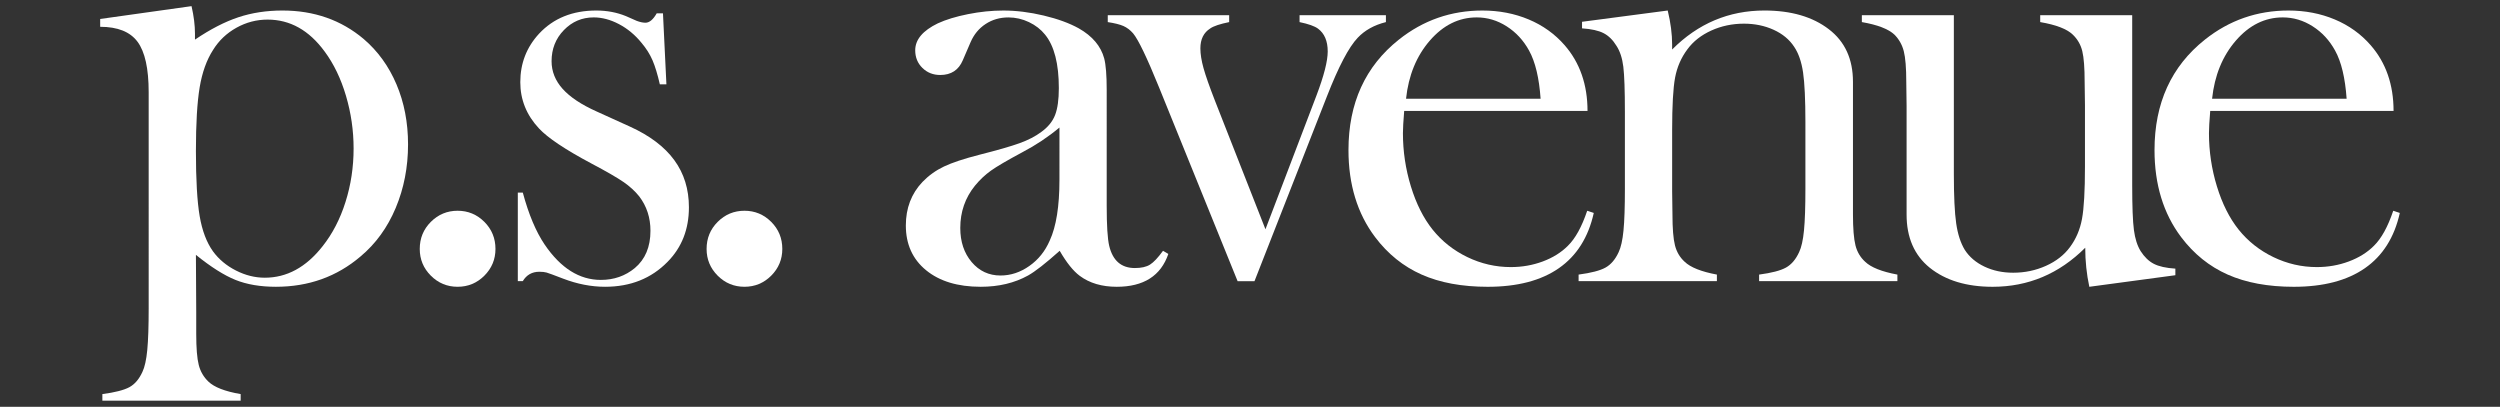 <?xml version="1.0" encoding="utf-8"?>
<!-- Generator: Adobe Illustrator 16.0.0, SVG Export Plug-In . SVG Version: 6.00 Build 0)  -->
<!DOCTYPE svg PUBLIC "-//W3C//DTD SVG 1.1//EN" "http://www.w3.org/Graphics/SVG/1.1/DTD/svg11.dtd">
<svg version="1.1" id="Layer_1" xmlns="http://www.w3.org/2000/svg" xmlns:xlink="http://www.w3.org/1999/xlink" x="0px" y="0px"
	 width="418.182px" height="68.05px" viewBox="0 0 418.182 68.05" enable-background="new 0 0 418.182 68.05" xml:space="preserve">
<rect x="0" y="0" width="418.182" height="68.05" fill="#333333" stroke="none"/>
<g>
	<path fill="#FFFFFF" d="M32.771,42.634l0.053,9.607v3.604c0,2.366,0.139,4.099,0.419,5.194c0.278,1.098,0.818,2.027,1.622,2.795
		c0.976,0.938,2.773,1.635,5.391,2.088v1.1H17.123v-1.1c2.094-0.279,3.594-0.664,4.501-1.149c0.907-0.487,1.64-1.343,2.198-2.562
		c0.384-0.803,0.654-2.023,0.812-3.66c0.157-1.641,0.235-3.977,0.235-7.008V15.411c0-3.939-0.62-6.746-1.858-8.419
		c-1.238-1.673-3.322-2.51-6.254-2.51V3.173l15.282-2.146c0.384,1.675,0.575,3.21,0.575,4.605v0.995
		c2.578-1.744,4.999-2.992,7.265-3.743c2.264-0.75,4.721-1.125,7.368-1.125c5.295,0,9.824,1.589,13.587,4.763
		c2.369,2.024,4.199,4.553,5.487,7.589c1.289,3.035,1.935,6.385,1.935,10.048c0,3.803-0.689,7.345-2.065,10.625
		c-1.376,3.278-3.335,5.983-5.879,8.11c-3.972,3.386-8.692,5.076-14.161,5.076c-2.613,0-4.869-0.386-6.769-1.151
		C37.483,46.054,35.28,44.658,32.771,42.634z M32.771,25.259c0,4.814,0.209,8.444,0.626,10.886c0.417,2.442,1.163,4.414,2.241,5.914
		c0.974,1.325,2.25,2.39,3.831,3.192c1.582,0.803,3.188,1.203,4.822,1.203c3.683,0,6.897-1.744,9.644-5.233
		c1.669-2.093,2.954-4.57,3.857-7.432c0.903-2.86,1.355-5.843,1.355-8.949c0-3-0.426-5.94-1.277-8.818
		c-0.852-2.879-2.042-5.347-3.569-7.406c-2.607-3.559-5.787-5.338-9.54-5.338c-1.843,0-3.58,0.454-5.213,1.361
		c-1.635,0.908-2.937,2.146-3.91,3.716c-1.078,1.675-1.824,3.76-2.241,6.254C32.98,17.103,32.771,20.653,32.771,25.259z"/>
	<path fill="#FFFFFF" d="M76.545,35.253c1.745,0,3.236,0.621,4.475,1.858c1.238,1.239,1.858,2.748,1.858,4.527
		c0,1.745-0.62,3.235-1.858,4.476c-1.238,1.238-2.729,1.856-4.475,1.856c-1.744,0-3.236-0.619-4.475-1.856
		c-1.239-1.238-1.857-2.73-1.857-4.476c0-1.779,0.619-3.288,1.857-4.527C73.309,35.875,74.801,35.253,76.545,35.253z"/>
	<path fill="#FFFFFF" d="M86.615,47.031V32.22h0.837c0.975,3.628,2.192,6.524,3.654,8.688c2.681,3.943,5.812,5.913,9.397,5.913
		c2.192,0,4.09-0.661,5.691-1.987c1.74-1.467,2.61-3.541,2.61-6.229c0-2.196-0.627-4.115-1.88-5.757
		c-0.696-0.871-1.575-1.675-2.637-2.407s-2.846-1.761-5.352-3.087c-4.387-2.337-7.31-4.292-8.771-5.862
		c-2.089-2.232-3.133-4.815-3.133-7.746c0-3.14,1.047-5.844,3.141-8.112c2.407-2.582,5.6-3.874,9.577-3.874
		c1.779,0,3.437,0.315,4.972,0.943l1.779,0.785c0.558,0.209,1.047,0.313,1.466,0.313c0.662,0,1.29-0.523,1.884-1.57h1.047
		l0.576,11.88h-1.1c-0.383-1.675-0.791-3.018-1.227-4.03c-0.436-1.012-1.052-1.989-1.852-2.932
		c-1.079-1.325-2.332-2.363-3.758-3.113c-1.427-0.75-2.836-1.125-4.228-1.125c-1.948,0-3.61,0.707-4.983,2.12
		c-1.374,1.413-2.062,3.149-2.062,5.207c0,1.71,0.618,3.254,1.854,4.632c1.235,1.378,3.142,2.643,5.718,3.794l5.534,2.512
		c3.307,1.5,5.778,3.367,7.415,5.6c1.636,2.233,2.454,4.867,2.454,7.902c0,3.664-1.187,6.699-3.559,9.107
		c-2.722,2.791-6.211,4.186-10.467,4.186c-2.303,0-4.641-0.453-7.014-1.36c-1.535-0.592-2.459-0.933-2.773-1.021
		s-0.716-0.131-1.204-0.131c-1.222,0-2.146,0.522-2.773,1.569h-0.833V47.031z"/>
	<path fill="#FFFFFF" d="M124.527,35.253c1.744,0,3.235,0.621,4.475,1.858c1.237,1.239,1.857,2.748,1.857,4.527
		c0,1.745-0.62,3.235-1.857,4.476c-1.239,1.237-2.73,1.856-4.475,1.856c-1.746,0-3.237-0.619-4.476-1.856
		c-1.239-1.238-1.857-2.73-1.857-4.476c0-1.779,0.619-3.288,1.857-4.527C121.29,35.875,122.781,35.253,124.527,35.253z"/>
	<path fill="#FFFFFF" d="M194.541,41.953l0.89,0.524c-1.256,3.663-4.134,5.494-8.635,5.494c-2.481,0-4.543-0.61-6.185-1.831
		c-1.084-0.803-2.201-2.198-3.354-4.188c-2.343,2.094-4.106,3.473-5.295,4.135c-2.271,1.256-4.909,1.884-7.913,1.884
		c-3.845,0-6.894-0.925-9.146-2.772c-2.254-1.85-3.381-4.345-3.381-7.484c0-2.896,0.924-5.319,2.773-7.274
		c1.047-1.081,2.251-1.944,3.611-2.59c1.36-0.645,3.332-1.299,5.914-1.962c3.035-0.768,5.277-1.413,6.725-1.937
		c1.448-0.523,2.661-1.151,3.638-1.884c1.116-0.802,1.884-1.744,2.303-2.826c0.419-1.081,0.628-2.582,0.628-4.5
		c0-4.082-0.768-7.065-2.303-8.949c-0.698-0.872-1.596-1.57-2.695-2.094c-1.099-0.523-2.242-0.785-3.428-0.785
		c-1.432,0-2.704,0.366-3.82,1.099c-1.117,0.732-1.954,1.745-2.513,3.036l-1.308,3.036c-0.698,1.64-1.955,2.459-3.769,2.459
		c-1.187,0-2.181-0.393-2.983-1.178c-0.803-0.785-1.204-1.771-1.204-2.957c0-1.779,1.259-3.279,3.775-4.501
		c1.362-0.628,3.049-1.143,5.059-1.543c2.009-0.4,3.976-0.604,5.897-0.604c2.166,0,4.42,0.28,6.762,0.838
		c2.341,0.558,4.299,1.274,5.872,2.146c2.271,1.292,3.687,2.966,4.245,5.024c0.279,1.047,0.42,2.81,0.42,5.287V34.42
		c0,3.281,0.139,5.513,0.418,6.699c0.594,2.479,2.023,3.717,4.292,3.717c1.081,0,1.928-0.191,2.538-0.576
		C192.979,43.876,193.704,43.104,194.541,41.953z M177.219,21.333c-1.879,1.57-3.948,2.949-6.209,4.134
		c-2.539,1.361-4.296,2.39-5.27,3.088c-0.974,0.698-1.86,1.535-2.66,2.511c-1.636,2.024-2.452,4.379-2.452,7.064
		c0,2.305,0.635,4.205,1.903,5.705c1.27,1.5,2.879,2.25,4.827,2.25c1.703,0,3.312-0.53,4.825-1.596
		c1.513-1.064,2.651-2.486,3.417-4.265c1.078-2.339,1.618-5.723,1.618-10.154L177.219,21.333L177.219,21.333z"/>
	<path fill="#FFFFFF" d="M185.299,2.545h20.307v1.151c-1.536,0.314-2.583,0.662-3.141,1.045c-1.117,0.698-1.675,1.813-1.675,3.346
		c0,0.94,0.174,2.039,0.521,3.293s0.989,3.084,1.927,5.489l8.438,21.483l8.531-22.372c1.256-3.31,1.884-5.768,1.884-7.371
		c0-1.742-0.541-3.014-1.622-3.816c-0.559-0.418-1.589-0.783-3.088-1.097V2.545h14.444v1.151c-1.954,0.488-3.524,1.359-4.71,2.613
		c-1.501,1.568-3.228,4.862-5.183,9.88l-12.09,30.842h-2.825l-13.137-32.41c-2.023-4.983-3.472-7.997-4.344-9.043
		c-0.489-0.558-1.029-0.967-1.622-1.229c-0.594-0.261-1.466-0.479-2.617-0.653L185.299,2.545L185.299,2.545z"/>
	<path fill="#FFFFFF" d="M234.882,18.56c-0.14,1.71-0.21,2.948-0.21,3.716c0,3.035,0.443,6.002,1.33,8.896
		c0.886,2.897,2.095,5.305,3.625,7.224c1.565,1.954,3.504,3.488,5.815,4.605c2.312,1.117,4.738,1.674,7.276,1.674
		c1.878,0,3.658-0.313,5.347-0.941c1.686-0.629,3.086-1.5,4.197-2.617c1.252-1.221,2.329-3.175,3.234-5.861l1.1,0.367
		c-0.906,4.082-2.853,7.162-5.836,9.236c-2.982,2.076-6.951,3.113-11.906,3.113c-4.291,0-7.974-0.68-11.043-2.04
		c-3.069-1.361-5.67-3.454-7.797-6.28c-2.967-3.941-4.449-8.793-4.449-14.549c0-7.851,2.809-14.009,8.428-18.475
		c4.081-3.245,8.738-4.868,13.973-4.868c2.791,0,5.372,0.498,7.746,1.492c2.371,0.995,4.378,2.433,6.02,4.318
		c2.545,2.93,3.819,6.594,3.819,10.99H234.882z M257.7,16.519c-0.243-3.489-0.887-6.176-1.928-8.06
		c-0.938-1.708-2.188-3.061-3.752-4.056c-1.562-0.995-3.229-1.492-5-1.492c-2.987,0-5.602,1.292-7.842,3.873
		c-2.24,2.582-3.568,5.827-3.986,9.734L257.7,16.519L257.7,16.519z"/>
	<path fill="#FFFFFF" d="M278.964,1.759c0.492,2.035,0.738,3.93,0.738,5.683v0.841c4.324-4.349,9.472-6.524,15.438-6.524
		c4.467,0,8.062,1.046,10.782,3.137c2.687,2.056,4.029,4.984,4.029,8.783v22.164c0,2.369,0.14,4.103,0.419,5.201
		c0.279,1.098,0.819,2.013,1.622,2.742c0.977,0.941,2.773,1.657,5.391,2.146v1.099H294.25v-1.099
		c2.093-0.278,3.593-0.671,4.501-1.177c0.907-0.506,1.64-1.366,2.198-2.588c0.384-0.801,0.653-2.012,0.811-3.631
		c0.158-1.623,0.236-3.947,0.236-6.979V20.476c0-3.798-0.132-6.586-0.393-8.363c-0.262-1.776-0.758-3.206-1.488-4.286
		c-0.8-1.22-1.948-2.169-3.445-2.849c-1.496-0.68-3.149-1.02-4.959-1.02c-1.949,0-3.769,0.384-5.458,1.149
		c-1.688,0.767-3.02,1.812-3.993,3.136c-1.045,1.394-1.731,2.971-2.063,4.731c-0.329,1.76-0.494,4.678-0.494,8.755v10.245
		l0.052,3.867c0,2.371,0.14,4.104,0.42,5.201c0.277,1.099,0.819,2.014,1.621,2.744c0.978,0.94,2.774,1.656,5.392,2.145v1.1h-23.133
		v-1.1c2.094-0.277,3.594-0.668,4.502-1.172c0.905-0.504,1.639-1.362,2.197-2.578c0.383-0.799,0.653-2.004,0.811-3.618
		c0.158-1.614,0.235-3.948,0.235-7.004V18.698c0-3.576-0.087-6.084-0.261-7.524c-0.176-1.441-0.559-2.612-1.152-3.515
		c-0.593-0.972-1.308-1.675-2.146-2.109c-0.837-0.434-2.041-0.703-3.611-0.807V3.644L278.964,1.759z"/>
	<path fill="#FFFFFF" d="M349.486,47.972c-0.454-2.124-0.682-4.303-0.682-6.532c-4.361,4.354-9.524,6.532-15.49,6.532
		c-4.361,0-7.868-1.062-10.521-3.188c-2.581-2.092-3.872-5.055-3.872-8.889v-18.19l-0.052-3.973c0-2.369-0.141-4.094-0.419-5.175
		c-0.279-1.08-0.804-2.003-1.57-2.771c-1.013-0.94-2.825-1.638-5.442-2.091V2.545h15.388V29.08c0,3.732,0.13,6.498,0.392,8.294
		c0.261,1.797,0.738,3.271,1.437,4.422c0.766,1.188,1.86,2.119,3.289,2.801c1.428,0.68,3.026,1.021,4.804,1.021
		c1.95,0,3.775-0.384,5.481-1.15c1.705-0.766,3.046-1.811,4.021-3.137c1.009-1.357,1.68-2.926,2.01-4.705
		c0.331-1.774,0.497-4.704,0.497-8.78V17.6l-0.053-3.868c0-2.37-0.131-4.095-0.394-5.175c-0.262-1.08-0.794-2.003-1.596-2.771
		c-0.978-0.94-2.792-1.638-5.443-2.091v-1.15h15.388v28.384c0,3.59,0.096,6.107,0.288,7.553c0.19,1.445,0.566,2.622,1.126,3.527
		c0.627,0.978,1.358,1.683,2.196,2.117c0.837,0.437,2.041,0.705,3.611,0.811v1.1L349.486,47.972z"/>
	<path fill="#FFFFFF" d="M369.709,18.56c-0.14,1.71-0.21,2.948-0.21,3.716c0,3.035,0.443,6.002,1.33,8.896
		c0.887,2.897,2.095,5.305,3.625,7.224c1.565,1.954,3.504,3.488,5.814,4.605c2.313,1.117,4.738,1.674,7.277,1.674
		c1.878,0,3.659-0.313,5.345-0.941c1.688-0.629,3.088-1.5,4.2-2.617c1.252-1.221,2.329-3.175,3.233-5.861l1.1,0.367
		c-0.908,4.082-2.854,7.162-5.836,9.236c-2.981,2.076-6.952,3.113-11.906,3.113c-4.291,0-7.973-0.68-11.043-2.04
		c-3.069-1.361-5.67-3.454-7.798-6.28c-2.966-3.941-4.448-8.793-4.448-14.549c0-7.851,2.809-14.009,8.428-18.475
		c4.081-3.245,8.737-4.868,13.973-4.868c2.791,0,5.373,0.498,7.746,1.492c2.371,0.995,4.378,2.433,6.018,4.318
		c2.548,2.93,3.821,6.594,3.821,10.99H369.709z M392.527,16.519c-0.244-3.489-0.886-6.176-1.929-8.06
		c-0.937-1.708-2.188-3.061-3.751-4.056c-1.562-0.995-3.229-1.492-5.001-1.492c-2.986,0-5.601,1.292-7.841,3.873
		c-2.24,2.582-3.568,5.827-3.984,9.734L392.527,16.519L392.527,16.519z"/>
</g>
</svg>
